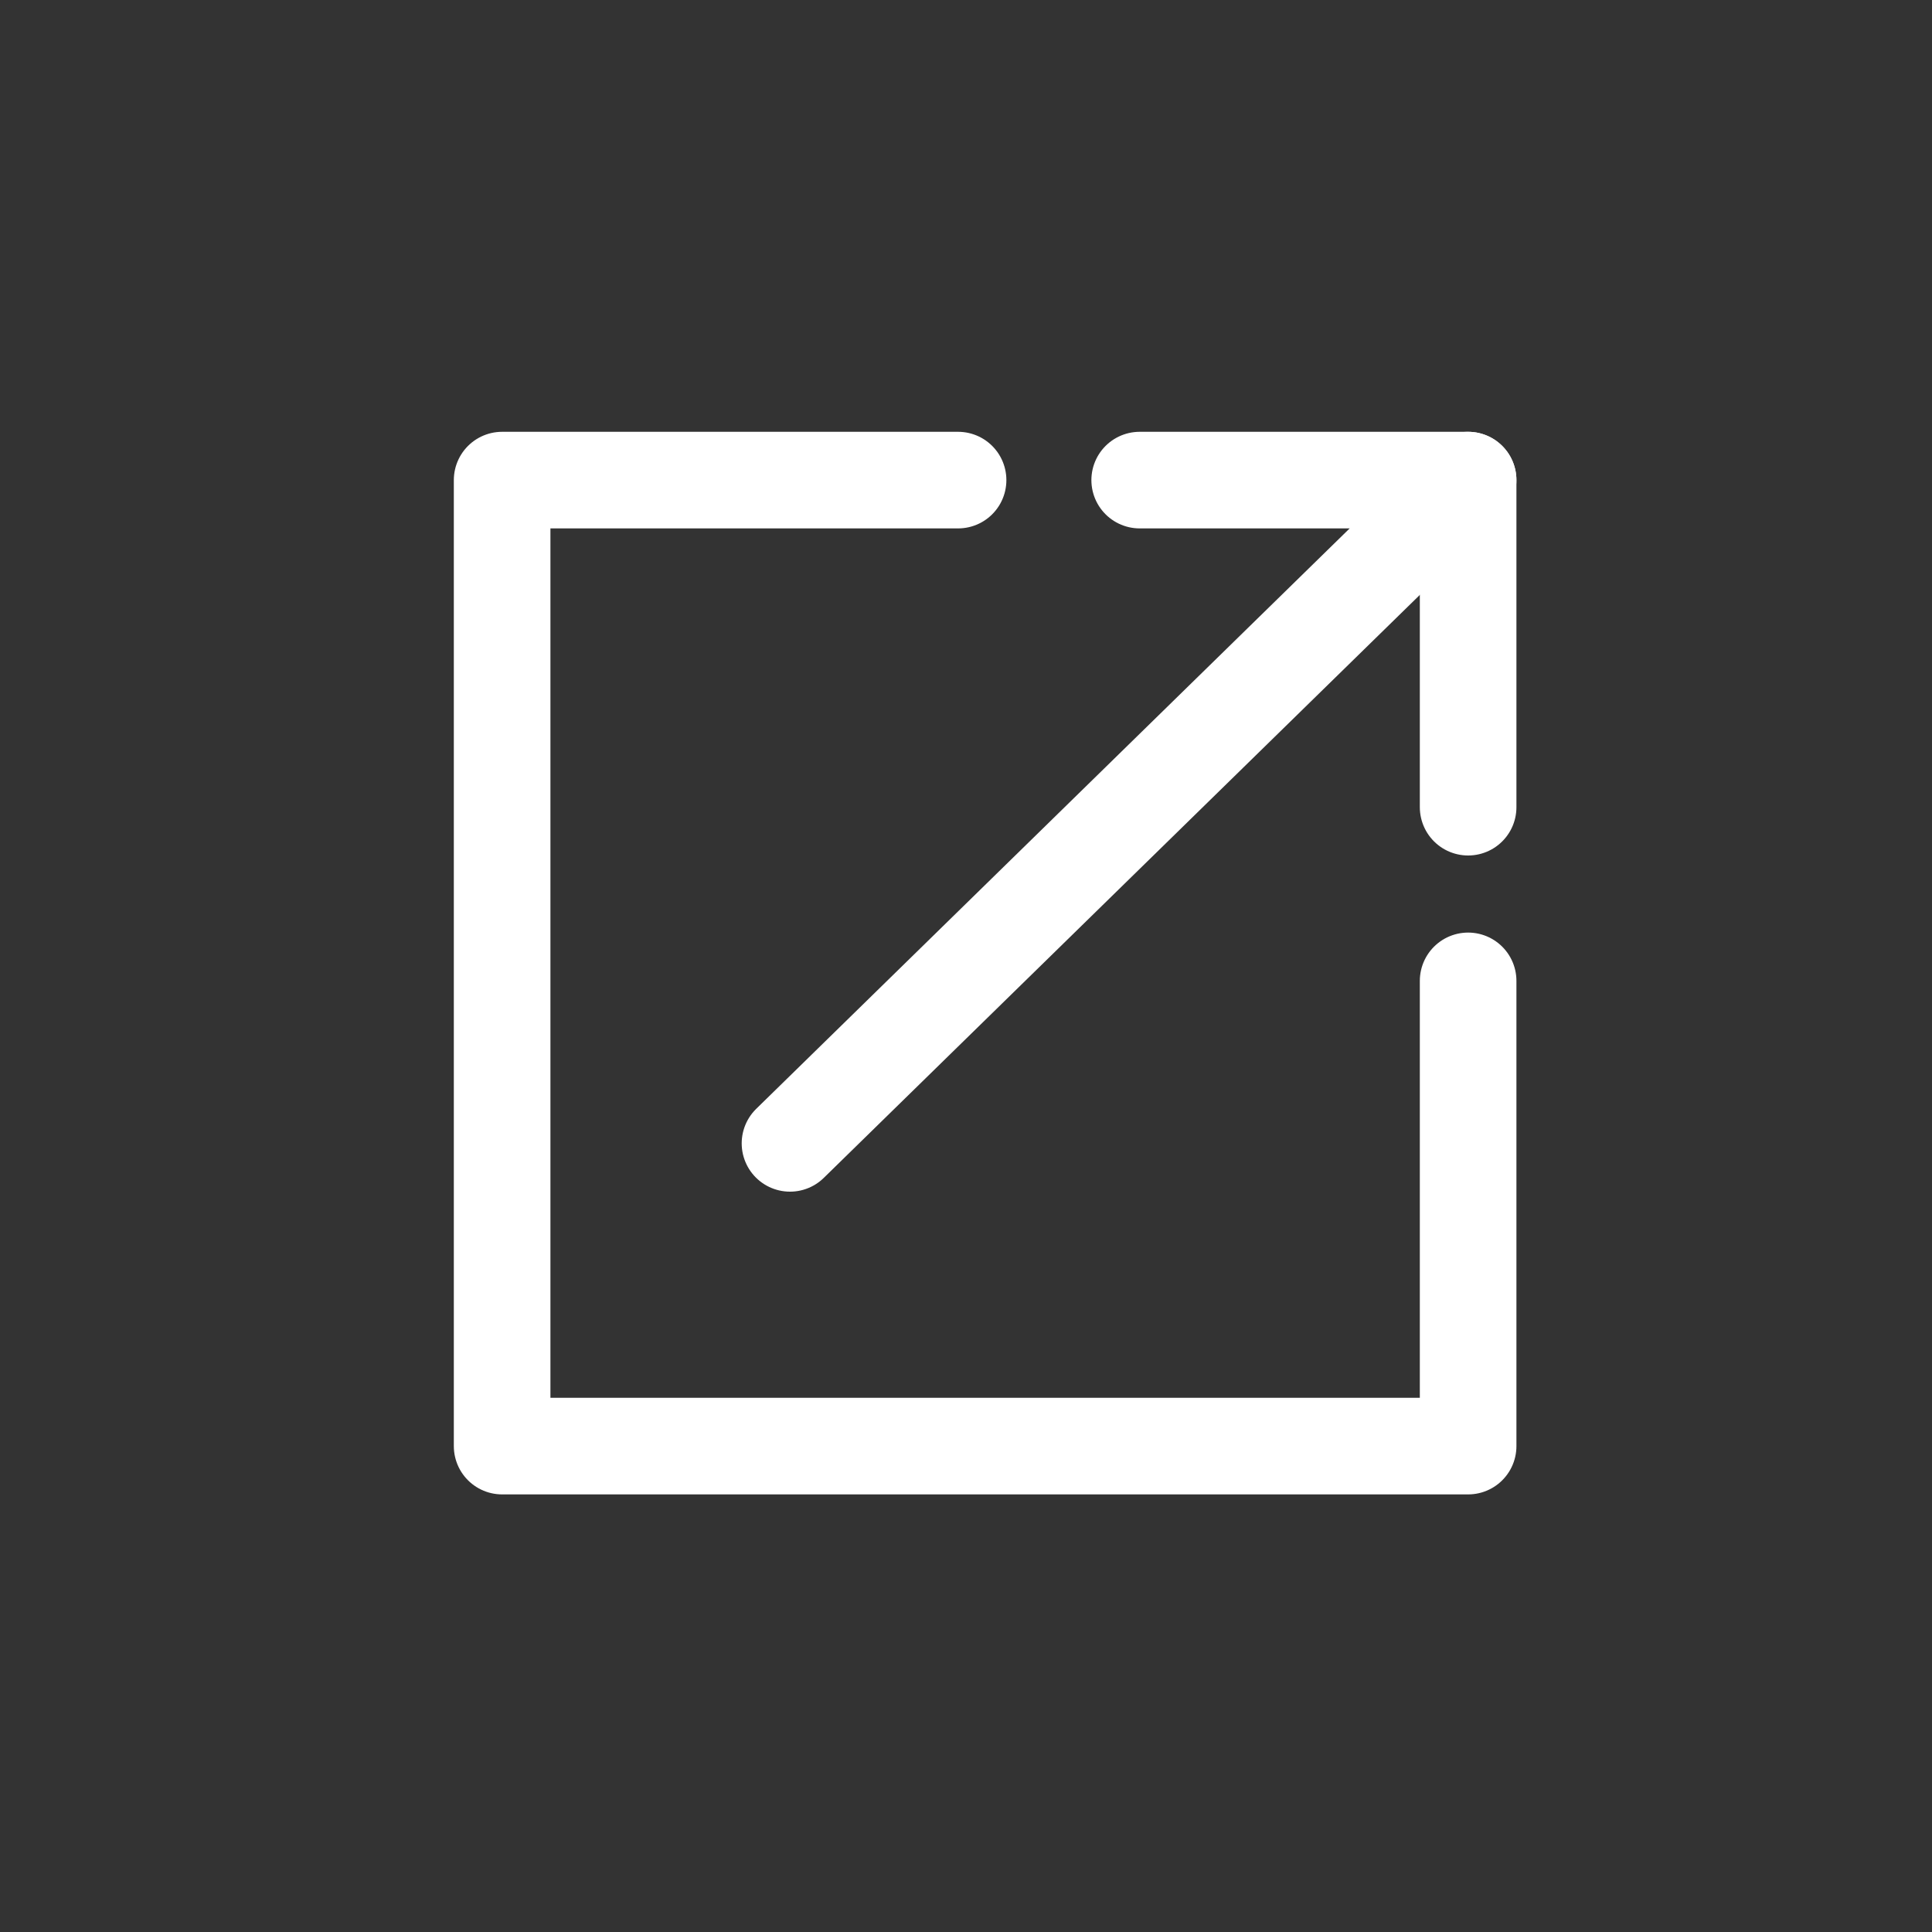 <svg id="Layer_1" data-name="Layer 1" xmlns="http://www.w3.org/2000/svg" viewBox="0 0 100 100"><rect x="0" y="0" width="100" height="100" fill="#333333" stroke="none"/><defs><style>.cls-1{fill:#fff;stroke-miterlimit:10;opacity:0;}.cls-1,.cls-2{stroke:#fff;}.cls-2{fill:none;stroke-linecap:round;stroke-linejoin:round;stroke-width:5px;}</style></defs><title>Artboard 1</title><rect class="cls-1" width="100" height="100"/><polyline class="cls-2" points="49.59 24.85 25.99 24.85 25.99 74.85 75.99 74.85 75.99 50.77"/><polyline class="cls-2" points="40.89 59.18 75.99 24.85 58.99 24.85"/><line class="cls-2" x1="75.99" y1="24.85" x2="75.99" y2="41.78"/></svg>